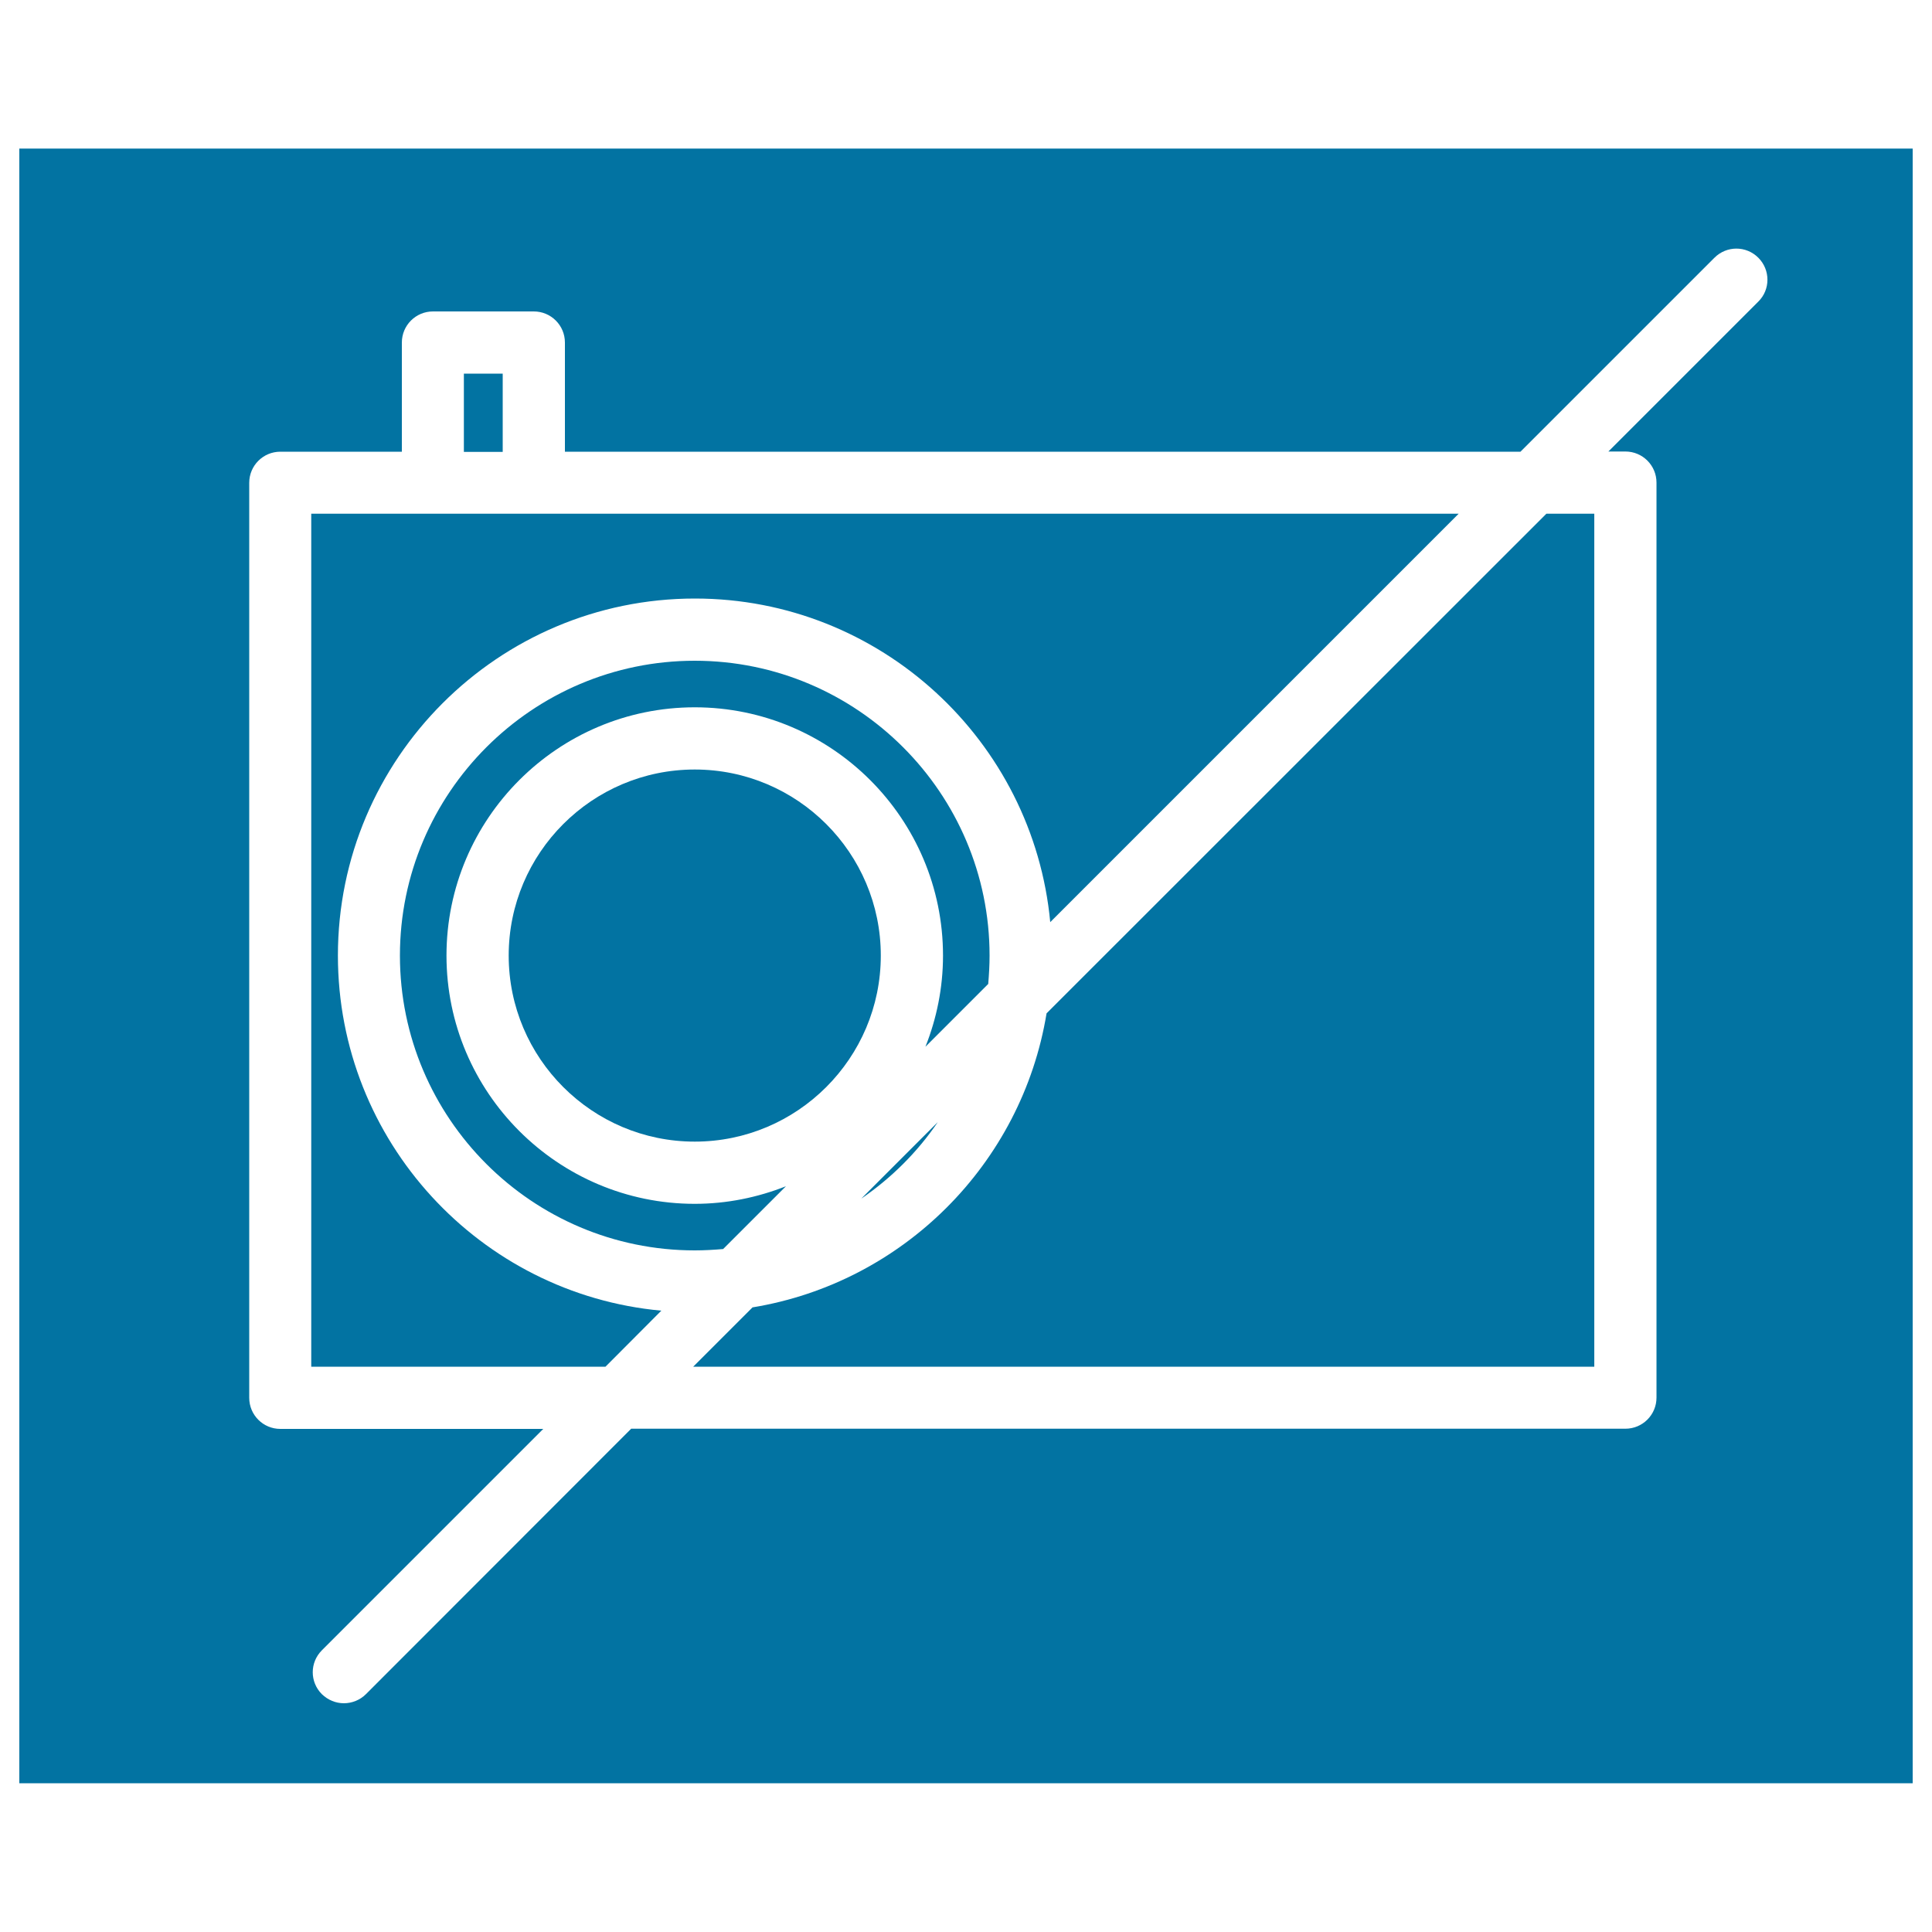 <svg xmlns="http://www.w3.org/2000/svg" viewBox="0 0 1000 1000" style="fill:#0273a2">
<title>No Camera Allowed SVG icon</title>
<g><g><path d="M485.4,580.8l-39.6,39.6C461.3,609.8,474.8,596.4,485.4,580.8z"/><path d="M174.9,494.6c0-101.9,82.9-184.8,184.8-184.8c96,0,175.1,73.7,183.9,167.5l211.4-211.4H276.3H224h-62.9v441.5h152.3l28.9-29C248.5,669.8,174.9,590.7,174.9,494.6z"/><path d="M359.6,398.3c-53.1,0-96.3,43.2-96.3,96.3c0,53.1,43.2,96.3,96.3,96.3c53.1,0,96.3-43.2,96.3-96.3C455.9,441.5,412.7,398.3,359.6,398.3z"/><rect x="240.1" y="193.4" width="20.1" height="40.5"/><path d="M10,76.9v846.1h980V76.9H10z M910.1,156.1l-77.6,77.6h8.8c8.9,0,16.1,7.2,16.1,16.1v473.6c0,8.9-7.2,16.1-16.1,16.1H326.7L189.4,876.9c-3.1,3.1-7.3,4.7-11.4,4.7c-4.1,0-8.2-1.6-11.4-4.7c-6.3-6.3-6.3-16.4,0-22.7l114.6-114.6H145.1c-8.9,0-16.1-7.2-16.1-16.1V249.9c0-8.9,7.2-16.1,16.1-16.1H208v-56.5c0-8.9,7.2-16.1,16.1-16.1h52.2c8.9,0,16.1,7.2,16.1,16.1v56.5H787l100.4-100.4c6.3-6.3,16.4-6.3,22.7,0C916.4,139.7,916.4,149.9,910.1,156.1z"/><path d="M541.7,524.5c-12.8,77.9-74.3,139.4-152.2,152.2l-30.7,30.7h466.4V265.9h-24.8L541.7,524.5z"/><path d="M512.2,494.6c0-84.1-68.5-152.6-152.6-152.6C275.5,342,207,410.5,207,494.6c0,84.2,68.5,152.6,152.6,152.6c5,0,9.9-0.3,14.7-0.7l32.5-32.5c-14.7,5.8-30.6,9.1-47.2,9.1c-70.8,0-128.5-57.6-128.5-128.5c0-70.8,57.6-128.5,128.5-128.5c70.8,0,128.5,57.6,128.5,128.5c0,16.7-3.3,32.6-9.1,47.2l32.5-32.5C511.9,504.5,512.2,499.6,512.2,494.6z"/></g></g>
</svg>